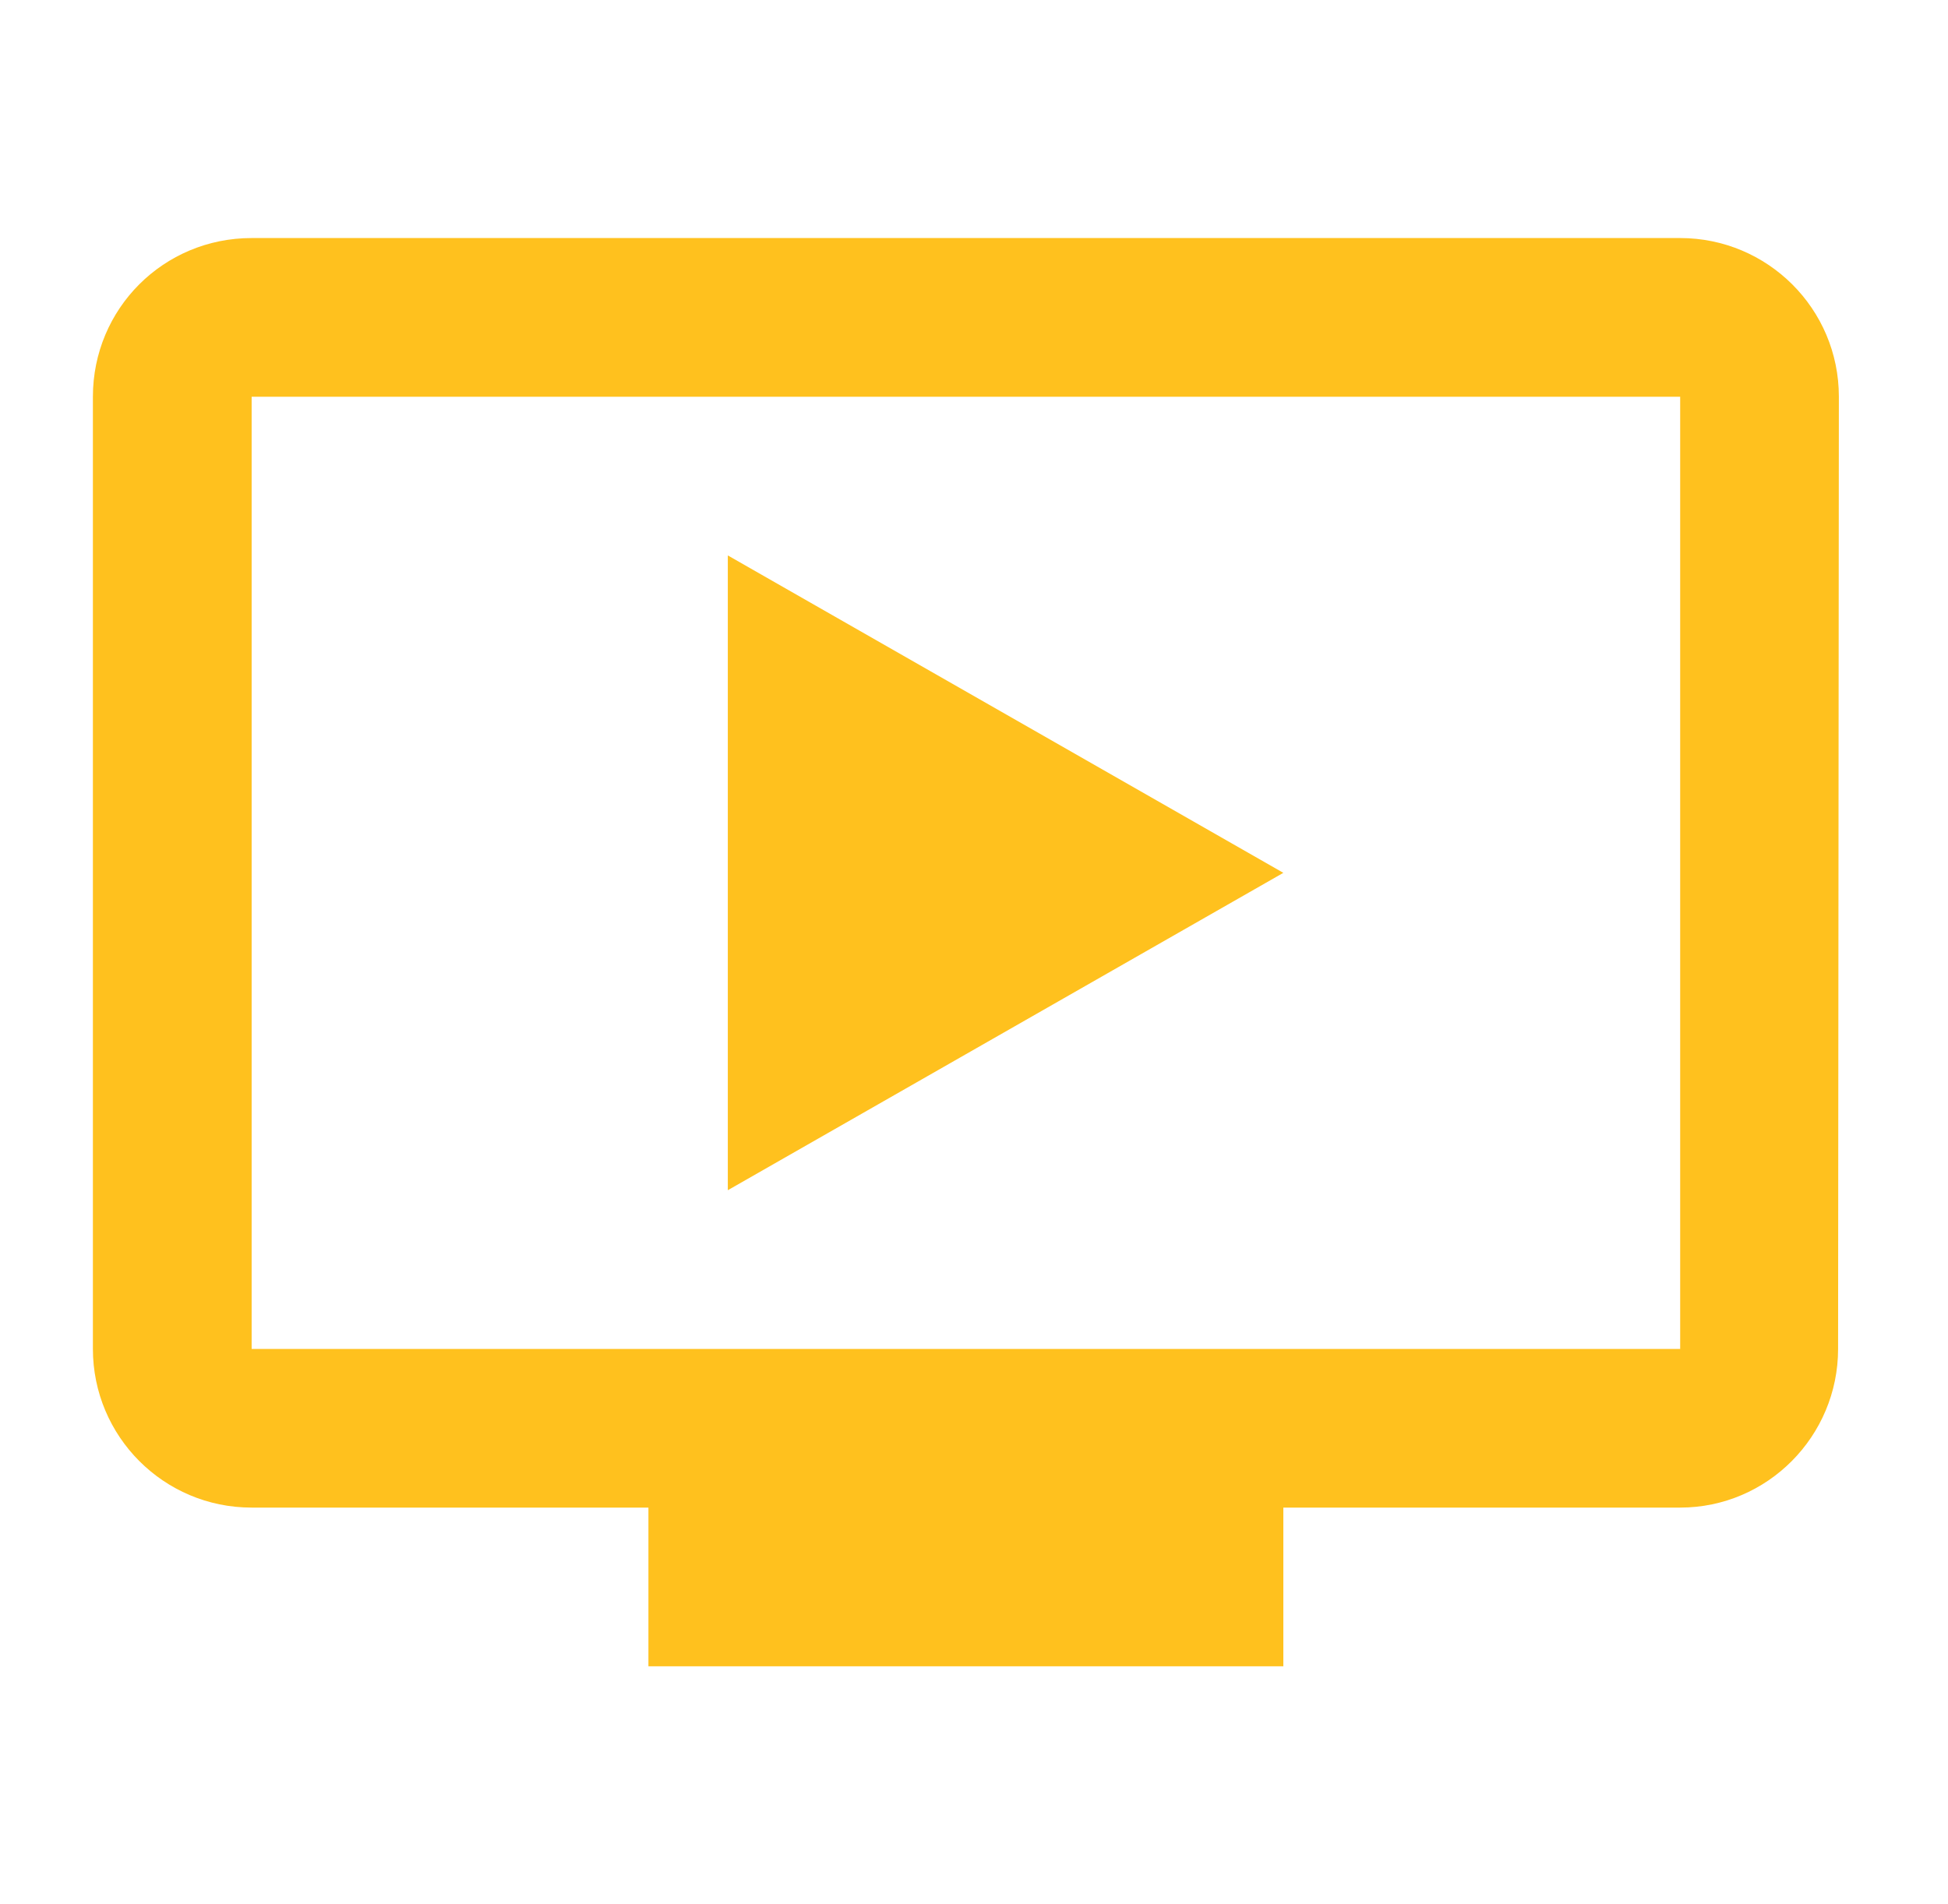 <?xml version="1.0" encoding="UTF-8"?> <svg xmlns="http://www.w3.org/2000/svg" width="45" height="44" viewBox="0 0 45 44" fill="none"> <path d="M38.813 5.5H5.813C3.778 5.5 2.146 7.132 2.146 9.167V31.167C2.146 33.183 3.778 34.833 5.813 34.833H14.979V38.5H29.646V34.833H38.813C40.829 34.833 42.461 33.183 42.461 31.167L42.479 9.167C42.479 7.132 40.829 5.5 38.813 5.5ZM38.813 31.167H5.813V9.167H38.813V31.167ZM29.646 20.167L16.813 27.5V12.833L29.646 20.167Z" fill="#FFC11E"></path> </svg> 